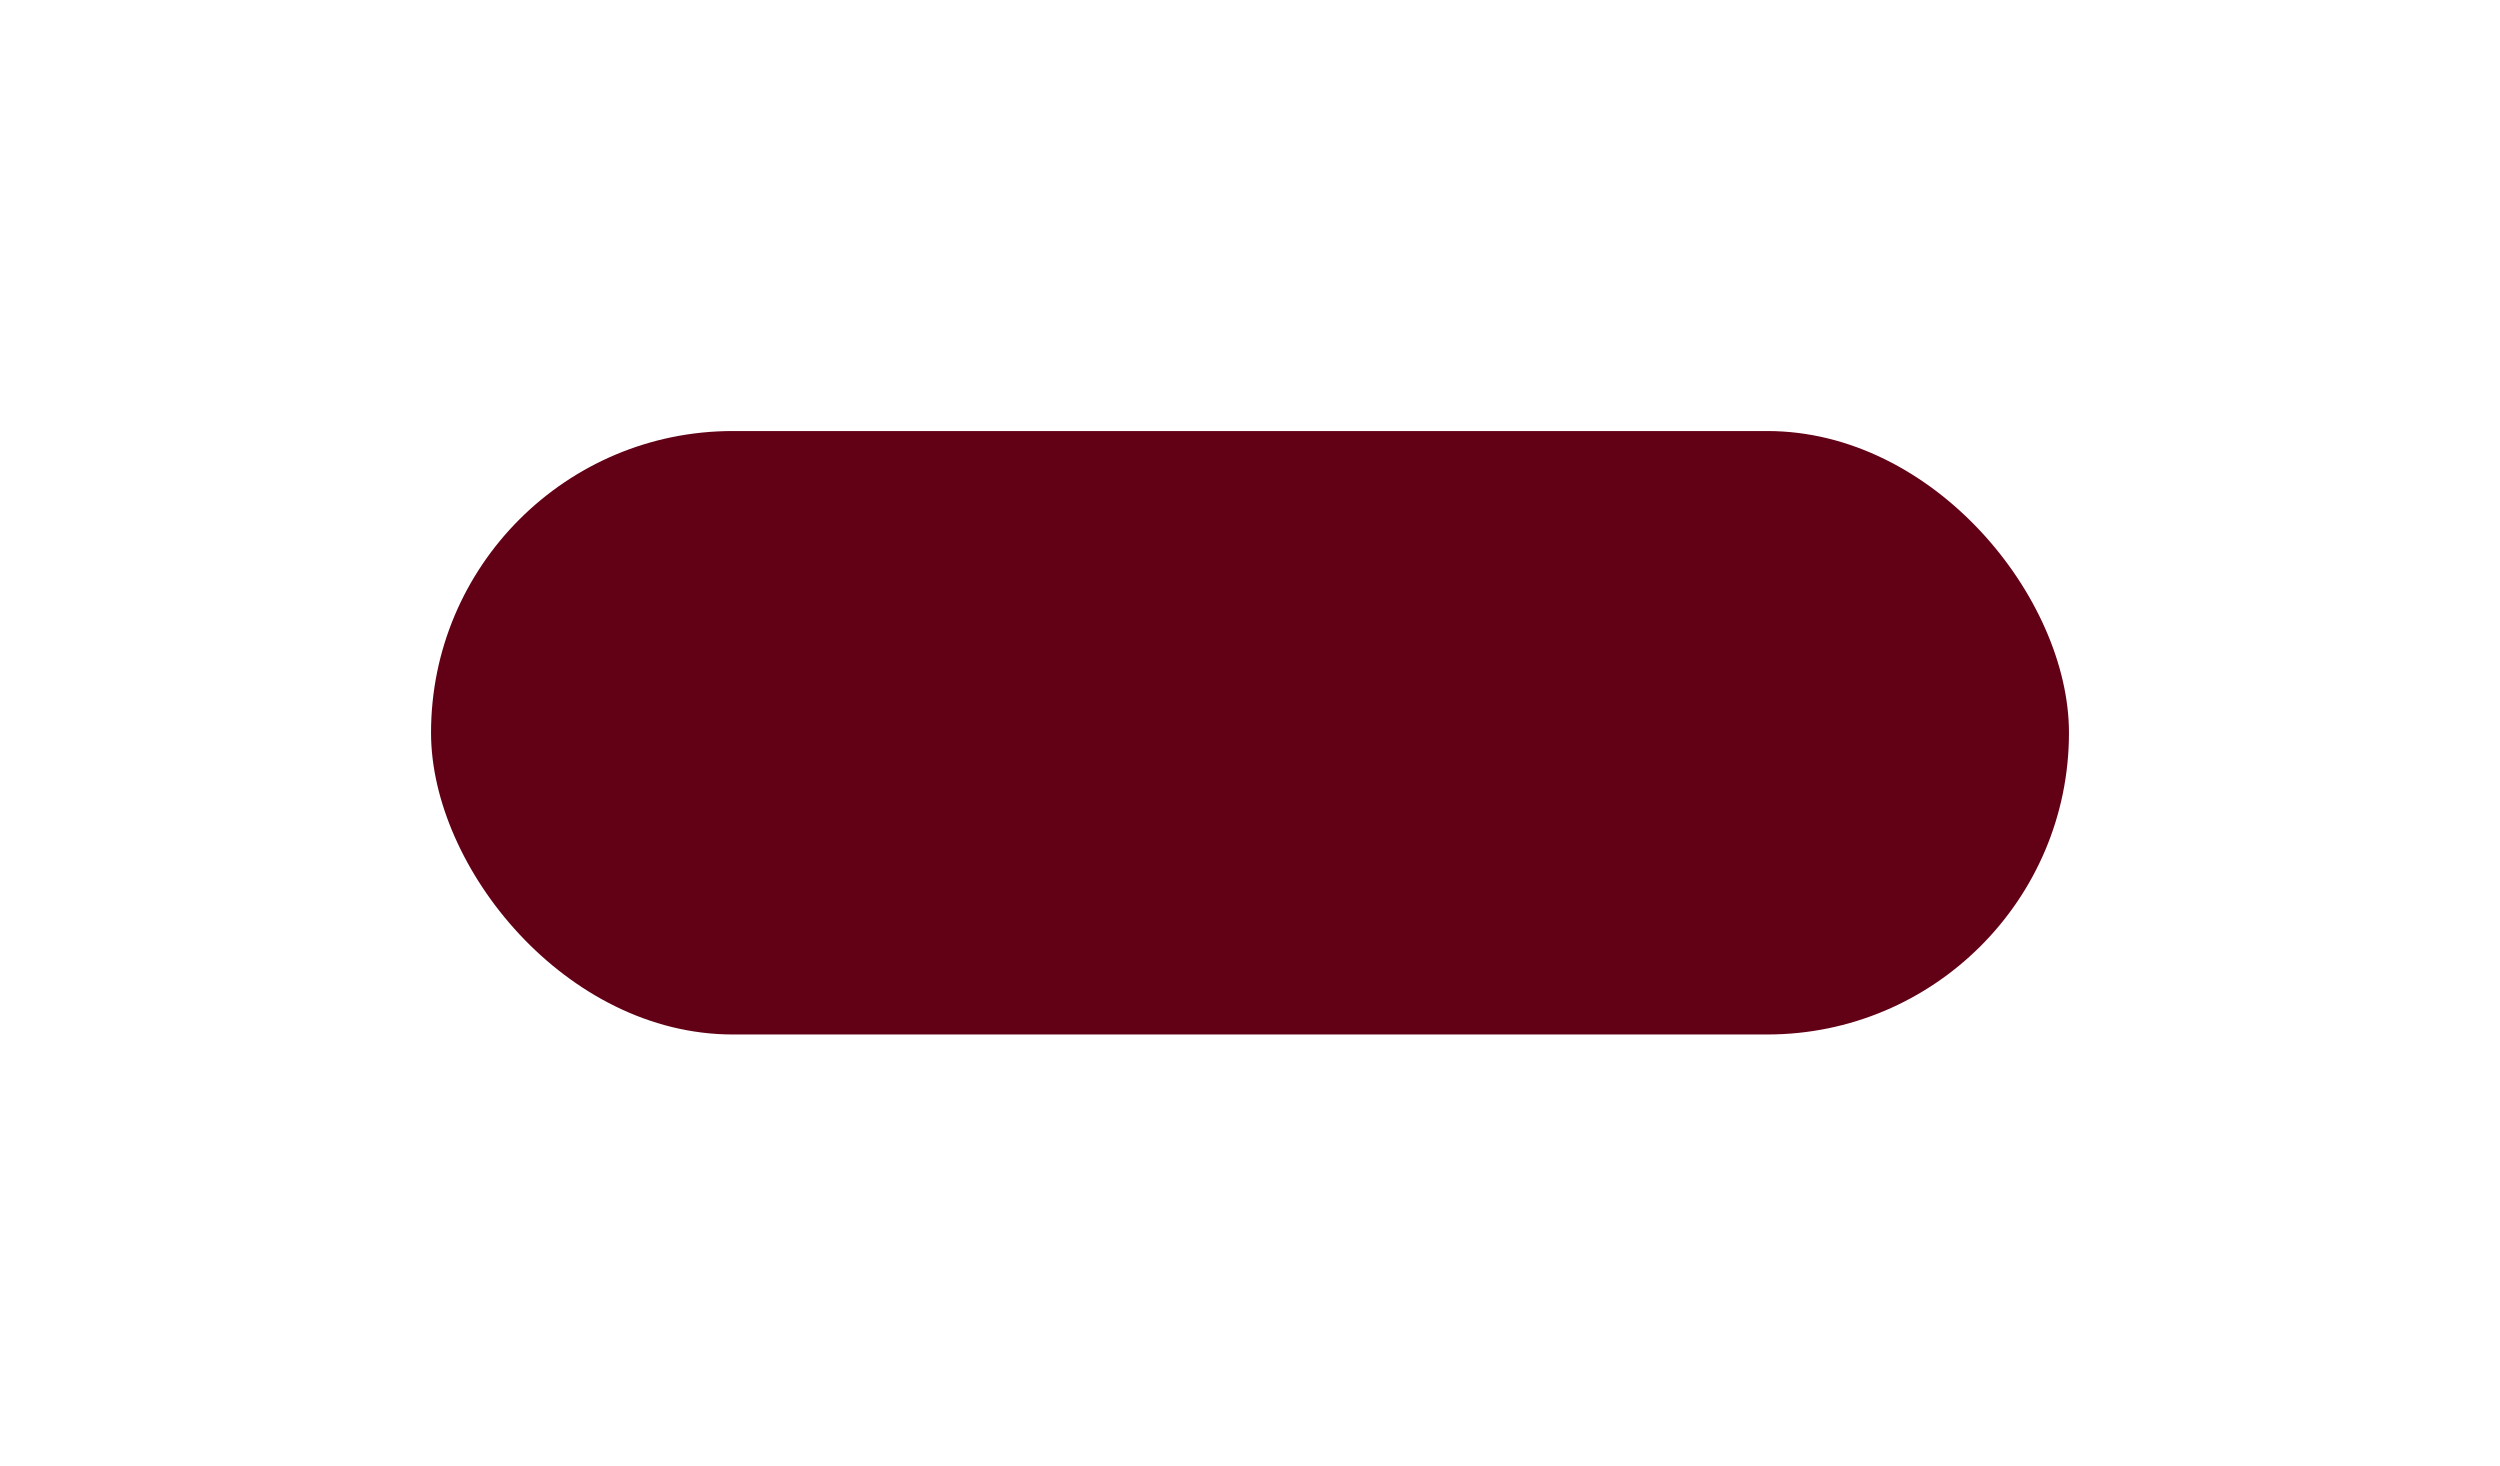 <?xml version="1.0" encoding="UTF-8"?> <svg xmlns="http://www.w3.org/2000/svg" width="522" height="306" viewBox="0 0 522 306" fill="none"><g filter="url(#filter0_f_336_27)"><rect x="90" y="90" width="342" height="126" rx="63" fill="#620116"></rect></g><defs><filter id="filter0_f_336_27" x="0" y="0" width="522" height="306" filterUnits="userSpaceOnUse" color-interpolation-filters="sRGB"><feFlood flood-opacity="0" result="BackgroundImageFix"></feFlood><feBlend mode="normal" in="SourceGraphic" in2="BackgroundImageFix" result="shape"></feBlend><feGaussianBlur stdDeviation="45" result="effect1_foregroundBlur_336_27"></feGaussianBlur></filter></defs></svg> 